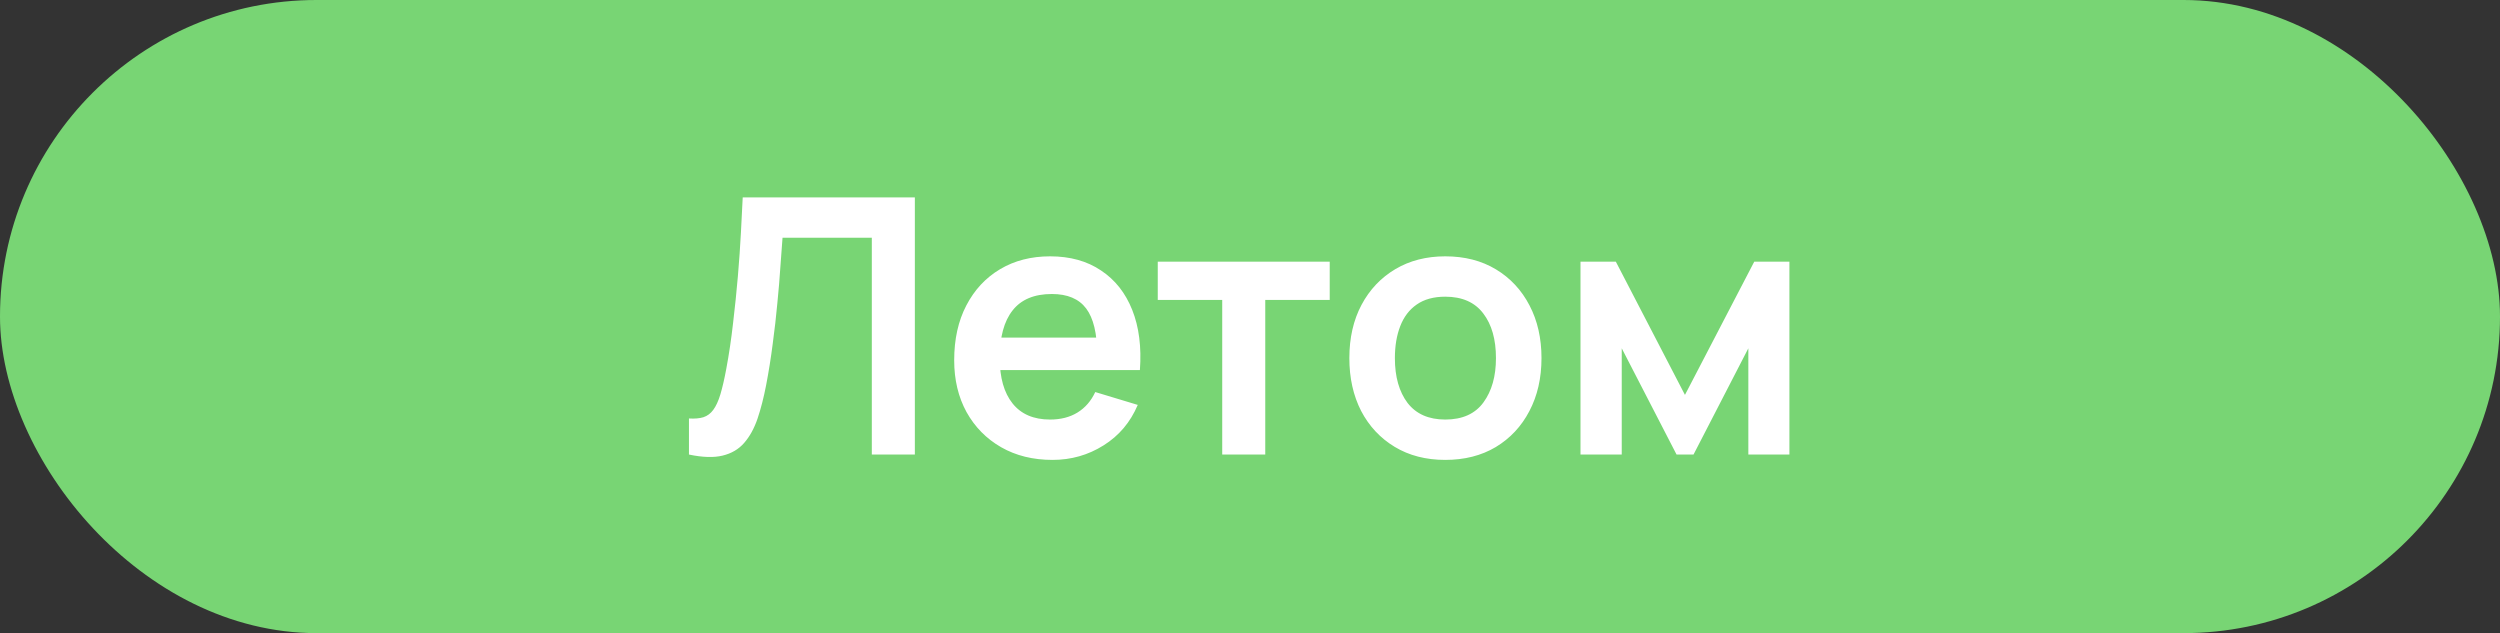 <?xml version="1.0" encoding="UTF-8"?> <svg xmlns="http://www.w3.org/2000/svg" width="154" height="39" viewBox="0 0 154 39" fill="none"><rect x="0" y="0" width="154" height="39" fill="#333333" stroke="none"/> <rect width="154" height="39" rx="19.5" fill="#78D574"></rect> <path d="M42.44 28V25.778C42.792 25.8 43.089 25.774 43.331 25.701C43.573 25.62 43.775 25.47 43.936 25.25C44.105 25.023 44.251 24.704 44.376 24.293C44.501 23.875 44.622 23.351 44.739 22.72C44.908 21.818 45.047 20.879 45.157 19.904C45.274 18.921 45.373 17.957 45.454 17.011C45.535 16.058 45.597 15.163 45.641 14.327C45.685 13.491 45.722 12.769 45.751 12.16H56.355V28H53.704V14.646H48.204C48.167 15.137 48.123 15.731 48.072 16.428C48.028 17.117 47.966 17.865 47.885 18.672C47.812 19.479 47.716 20.315 47.599 21.18C47.489 22.045 47.353 22.896 47.192 23.732C47.045 24.495 46.869 25.18 46.664 25.789C46.459 26.39 46.184 26.889 45.839 27.285C45.502 27.674 45.058 27.934 44.508 28.066C43.965 28.198 43.276 28.176 42.44 28ZM64.839 28.33C63.637 28.33 62.581 28.07 61.671 27.549C60.762 27.028 60.051 26.306 59.537 25.382C59.031 24.458 58.778 23.395 58.778 22.192C58.778 20.894 59.028 19.768 59.526 18.815C60.025 17.854 60.718 17.11 61.605 16.582C62.493 16.054 63.519 15.79 64.685 15.79C65.917 15.79 66.962 16.08 67.82 16.659C68.686 17.231 69.327 18.041 69.745 19.09C70.163 20.139 70.321 21.374 70.218 22.797H67.589V21.829C67.582 20.538 67.355 19.596 66.907 19.002C66.46 18.408 65.756 18.111 64.795 18.111C63.71 18.111 62.903 18.448 62.375 19.123C61.847 19.79 61.583 20.769 61.583 22.06C61.583 23.263 61.847 24.194 62.375 24.854C62.903 25.514 63.673 25.844 64.685 25.844C65.338 25.844 65.899 25.701 66.368 25.415C66.845 25.122 67.212 24.7 67.468 24.15L70.086 24.942C69.632 26.013 68.928 26.845 67.974 27.439C67.028 28.033 65.983 28.33 64.839 28.33ZM60.747 22.797V20.795H68.92V22.797H60.747ZM75.289 28V18.474H71.318V16.12H81.911V18.474H77.94V28H75.289ZM89.027 28.33C87.839 28.33 86.802 28.062 85.914 27.527C85.027 26.992 84.338 26.255 83.846 25.316C83.362 24.37 83.12 23.285 83.12 22.06C83.12 20.813 83.37 19.721 83.868 18.782C84.367 17.843 85.06 17.11 85.947 16.582C86.835 16.054 87.861 15.79 89.027 15.79C90.223 15.79 91.264 16.058 92.151 16.593C93.039 17.128 93.728 17.869 94.219 18.815C94.711 19.754 94.956 20.835 94.956 22.06C94.956 23.292 94.707 24.381 94.208 25.327C93.717 26.266 93.028 27.003 92.14 27.538C91.253 28.066 90.215 28.33 89.027 28.33ZM89.027 25.844C90.083 25.844 90.868 25.492 91.381 24.788C91.895 24.084 92.151 23.175 92.151 22.06C92.151 20.909 91.891 19.992 91.37 19.31C90.85 18.621 90.069 18.276 89.027 18.276C88.316 18.276 87.729 18.437 87.267 18.76C86.813 19.075 86.475 19.519 86.255 20.091C86.035 20.656 85.925 21.312 85.925 22.06C85.925 23.211 86.186 24.132 86.706 24.821C87.234 25.503 88.008 25.844 89.027 25.844ZM97.358 28V16.12H99.536L103.793 24.326L108.061 16.12H110.228V28H107.698V21.455L104.321 28H103.276L99.899 21.455V28H97.358Z" fill="white"></path> </svg> 